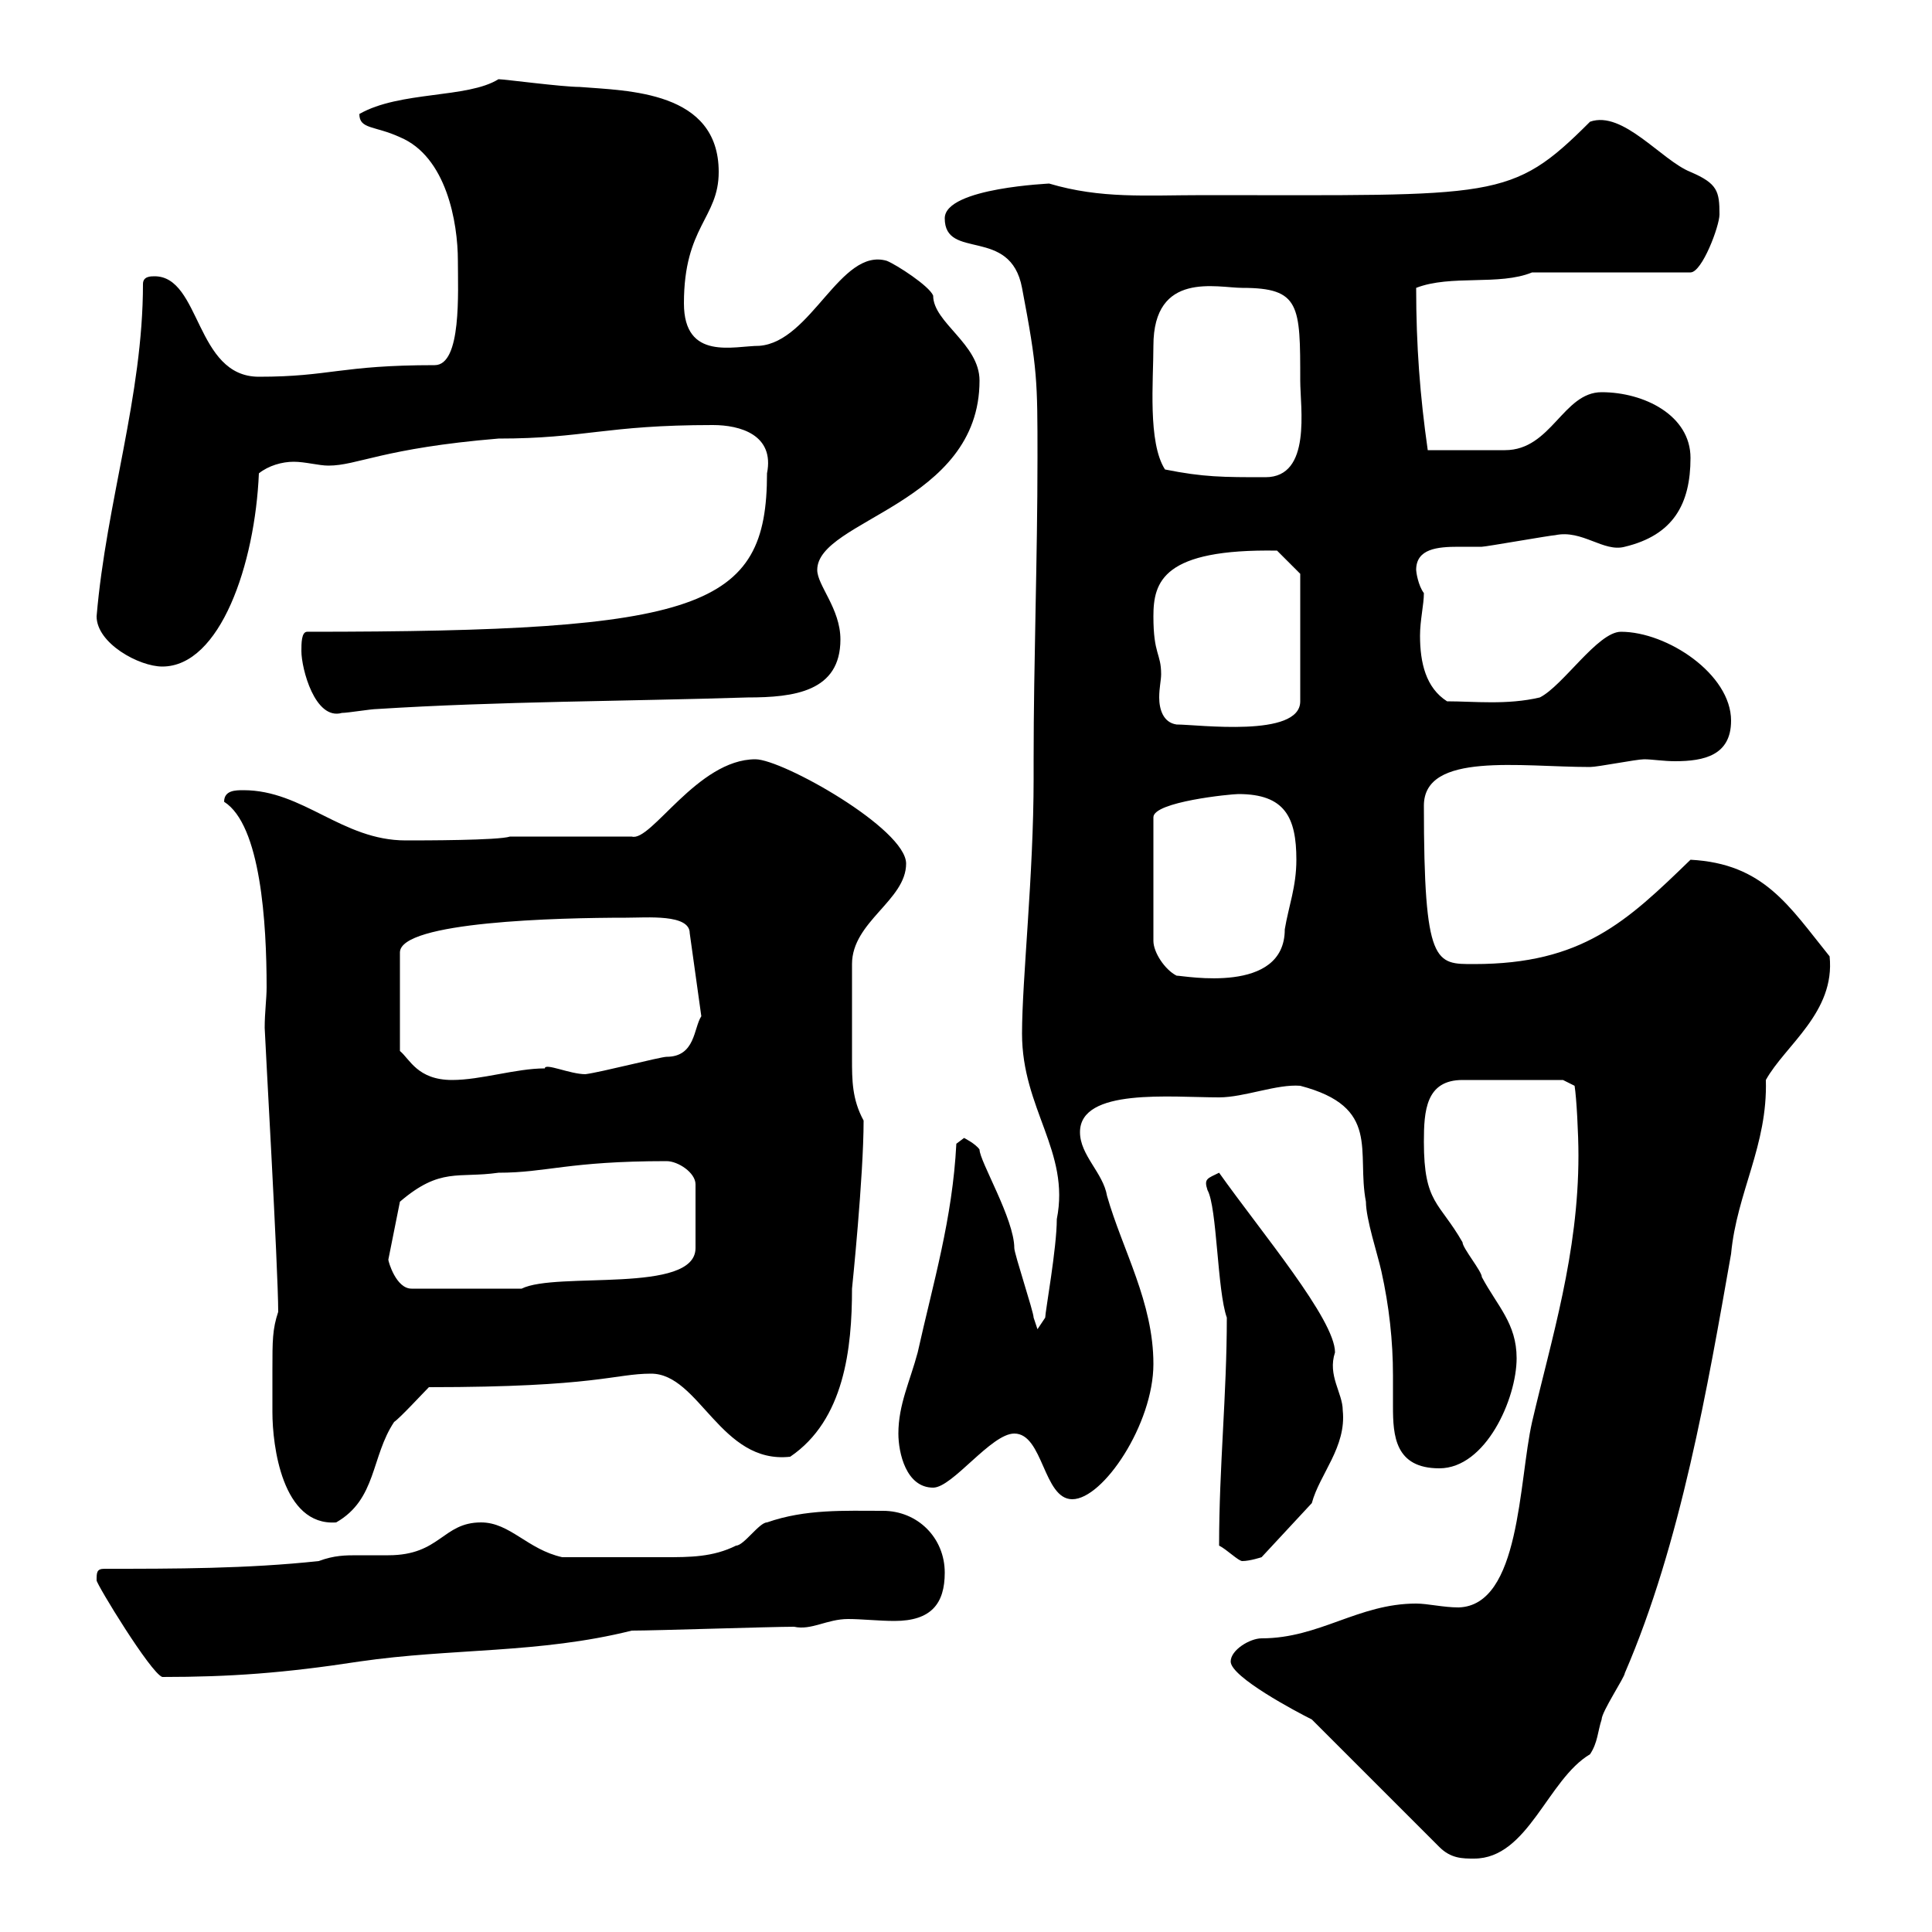 <svg xmlns="http://www.w3.org/2000/svg" xmlns:xlink="http://www.w3.org/1999/xlink" width="300" height="300"><path d="M203.70 267L223.50 286.80C225.30 288.60 227.10 288.60 228.90 288.60C237.30 288.60 240.30 276.30 246.90 272.40C248.10 270.60 248.10 268.80 248.70 267C248.70 265.80 252.30 260.40 252.30 259.80C261 239.70 265.20 215.10 268.80 194.70C269.70 185.10 274.50 177.90 274.20 167.70C277.20 162.30 285 157.20 284.10 148.50C277.80 140.70 273.90 134.10 262.50 133.50C252.60 143.10 245.70 149.70 228.90 149.70C222.90 149.70 221.10 150 221.10 125.10C221.10 116.70 236.10 119.10 246.90 119.10C248.10 119.10 254.10 117.90 255.30 117.90C256.50 117.90 258.30 118.20 260.10 118.20C264.60 118.20 268.80 117.30 268.80 111.90C268.80 104.70 258.90 98.10 251.70 98.10C248.10 98.10 242.70 106.50 239.10 108.30C234 109.50 228.90 108.90 224.70 108.90C221.40 106.80 220.50 102.90 220.50 98.70C220.50 96.30 221.10 93.90 221.10 92.10C220.20 90.90 219.90 88.80 219.90 88.50C219.90 85.20 223.20 84.90 226.50 84.90C227.70 84.90 228.90 84.90 230.10 84.90C230.70 84.90 240.90 83.10 241.50 83.10C245.70 82.20 249 85.80 252.30 84.90C259.80 83.10 262.50 78.30 262.50 71.10C262.50 64.50 255.30 60.90 248.70 60.90C242.70 60.90 240.90 69.90 233.70 69.90C230.40 69.90 225.60 69.90 221.70 69.90C220.50 61.50 219.90 53.70 219.90 44.70C225.30 42.60 232.80 44.40 237.90 42.30L262.50 42.30C264.30 42.30 267 35.10 267 33.30C267 29.70 266.70 28.50 262.50 26.70C258 24.90 252 17.10 246.90 18.90C234.60 31.20 232.50 30.30 186.90 30.30C177.90 30.30 171 30.90 162.90 28.50C163.50 28.50 146.70 29.10 146.70 33.90C146.70 40.50 156.90 35.10 158.70 44.70C161.10 57.30 161.10 59.10 161.10 71.10C161.10 86.70 160.50 102.90 160.50 117.90L160.50 120.90C160.50 135.90 158.70 152.10 158.70 160.50C158.70 172.20 166.20 178.80 164.10 189.30C164.10 193.80 162.30 203.70 162.30 204.60L161.10 206.40C161.10 206.40 160.50 204.60 160.50 204.60C160.50 203.70 157.50 194.70 157.50 193.80C157.50 189.30 152.10 180.30 152.10 178.50C151.50 177.60 149.70 176.70 149.70 176.70L148.50 177.60C147.90 189.30 144.90 199.20 142.50 210C141.30 214.50 139.50 218.10 139.50 222.60C139.50 225.60 140.70 231 144.90 231C147.90 231 153.90 222.60 157.50 222.60C162 222.60 162 232.80 166.50 232.80C171.30 232.80 179.10 221.10 179.10 211.80C179.10 202.20 174.30 194.10 171.90 185.70C171.30 182.10 167.70 179.40 167.70 175.80C167.70 168.90 181.80 170.40 189.30 170.40C193.20 170.40 198.30 168.30 201.90 168.60C214.50 171.90 210.60 178.80 212.10 186.60C212.10 189.30 213.90 194.70 214.50 197.40C215.70 202.80 216.30 208.20 216.30 213.60C216.30 215.10 216.30 216.60 216.30 218.40C216.30 222.90 216.60 228 223.50 228C230.70 228 235.50 217.20 235.50 210.90C235.50 205.50 232.50 202.80 230.10 198.30C230.10 197.40 227.10 193.80 227.10 192.90C223.50 186.60 221.10 186.90 221.10 177.30C221.10 172.50 221.40 167.70 227.10 167.70L242.70 167.70L244.50 168.60C244.80 170.40 245.10 176.10 245.10 179.40C245.10 194.70 240.90 207.90 237.90 220.80C235.80 230.10 236.10 249.30 226.50 249.60C224.10 249.60 221.70 249 219.90 249C210.90 249 204.90 254.40 195.90 254.40C194.10 254.40 191.10 256.20 191.10 258C191.10 260.40 201.30 265.80 203.70 267ZM15 245.40C15 246 23.40 259.80 25.20 260.40C35.70 260.40 44.10 259.80 55.80 258C70.20 255.90 83.70 256.80 98.10 253.20C101.70 253.20 119.70 252.60 123.30 252.60C126 253.20 128.40 251.40 131.70 251.40C133.80 251.40 136.50 251.70 138.90 251.70C144.60 251.70 146.70 249 146.70 244.20C146.70 238.80 142.50 234.60 137.10 234.60C131.10 234.60 125.10 234.30 119.10 236.40C117.90 236.40 115.50 240 114.30 240C110.70 241.80 107.10 241.80 103.20 241.80C99 241.80 93.30 241.80 87.30 241.80C81.90 240.60 79.20 236.40 74.70 236.40C68.70 236.40 68.40 241.50 60.30 241.50C59.10 241.50 57.30 241.50 55.50 241.50C53.70 241.50 51.90 241.50 49.50 242.40C38.40 243.60 27 243.60 16.20 243.60C15 243.60 15 244.20 15 245.40ZM189.30 240C190.50 240.60 192.30 242.40 192.90 242.40C194.10 242.40 195.90 241.80 195.90 241.80L203.70 233.40C204.90 228.90 209.10 224.70 208.50 219C208.50 216.30 206.10 213.60 207.30 210C207.30 204.90 195.90 191.40 189.30 182.10C187.50 183 186.90 183 187.50 184.80C189 187.50 189 200.40 190.50 204.60C190.50 216.60 189.30 227.70 189.30 240ZM42.30 212.70C42.30 215.10 42.30 217.20 42.30 219.30C42.30 224.40 43.80 237 52.20 236.40C58.50 232.80 57.60 226.20 61.20 220.80C62.10 220.20 65.70 216.30 66.60 215.40C92.70 215.40 95.40 213.30 101.10 213.30C108.60 213.30 111.90 227.40 122.70 226.20C131.10 220.50 132.30 209.40 132.30 200.10C132.30 200.10 134.10 182.70 134.10 174C132.30 170.70 132.30 167.70 132.30 164.40C132.30 161.10 132.30 151.80 132.30 149.70C132.30 143.10 140.70 139.80 140.70 134.10C140.70 128.70 121.50 117.90 117.30 117.90C108.30 117.90 101.10 130.80 98.10 129.90L79.20 129.90C77.40 130.50 65.70 130.50 63 130.50C53.10 130.50 47.10 122.70 37.80 122.70C36.60 122.70 34.80 122.70 34.80 124.50C40.50 128.10 41.40 143.40 41.40 153.30C41.40 155.10 41.10 157.20 41.10 159.60C41.10 160.50 43.20 197.10 43.20 203.70C42.30 206.40 42.30 208.20 42.30 212.70ZM60.30 195.60L62.10 186.60C68.40 181.20 71.10 183 77.40 182.10C84.90 182.10 88.20 180.30 103.50 180.30C105.30 180.30 108 182.10 108 183.90L108 193.80C108 201 86.40 197.40 81 200.10L63.90 200.10C61.50 200.10 60.30 195.90 60.30 195.60ZM97.20 142.50C100.50 142.50 107.10 141.90 107.10 144.90L108.90 157.80C107.70 159.60 108 164.10 103.50 164.10C102.60 164.10 93.30 166.50 90.90 166.80C88.50 166.80 84.60 165 84.60 165.90C80.10 165.90 74.70 167.70 70.20 167.70C64.80 167.70 63.60 164.40 62.10 163.20L62.10 147.90C62.10 143.10 86.70 142.50 97.20 142.50ZM192.30 123.30C199.50 123.30 201.30 126.90 201.30 133.50C201.30 137.70 200.10 140.70 199.50 144.30C199.50 154.50 183.90 151.50 182.70 151.50C180.90 150.60 179.10 147.90 179.10 146.10L179.10 126.90C179.10 124.50 191.10 123.30 192.30 123.30ZM179.10 95.70C179.10 90.30 180.60 85.20 198.30 85.50L201.90 89.10L201.90 108.90C201.90 114.60 186 112.50 182.70 112.50C180.60 112.20 180 110.10 180 108.30C180 106.80 180.30 105.60 180.30 104.70C180.30 101.40 179.10 101.70 179.10 95.70ZM46.80 101.10C46.80 103.80 48.90 111.90 53.10 110.70C54 110.70 57.60 110.10 58.50 110.10C77.40 108.90 97.20 108.90 116.10 108.30C123.30 108.30 130.50 107.40 130.50 99.30C130.50 94.50 126.90 90.90 126.90 88.50C126.90 80.70 152.10 78.30 152.10 59.10C152.10 53.40 144.90 50.10 144.90 45.90C144.30 44.40 139.20 41.10 137.70 40.50C130.50 38.40 126 53.10 117.90 53.70C114 53.70 106.20 56.10 106.20 47.10C106.20 35.10 111.60 33.90 111.60 26.70C111.60 14.10 97.50 14.10 90 13.50C87.30 13.50 78.30 12.30 77.40 12.30C72.60 15.30 62.10 14.10 55.80 17.70C55.80 20.10 58.20 19.50 62.10 21.30C69.30 24.30 71.10 34.50 71.10 40.50C71.10 45.30 71.70 56.70 67.50 56.70C52.80 56.70 51.30 58.50 40.20 58.50C30.30 58.50 31.20 42.90 24 42.90C23.40 42.90 22.20 42.90 22.20 44.10C22.20 61.50 16.50 78 15 95.70C15 99.90 21.60 103.50 25.20 103.50C34.20 103.50 39.60 87.60 40.20 73.50C41.70 72.30 43.80 71.70 45.60 71.70C47.40 71.70 49.50 72.30 51 72.30C55.50 72.30 59.40 69.60 77.40 68.10C90.90 68.10 93.90 66 110.70 66C114.90 66 120.30 67.50 119.10 73.50C119.10 94.50 108.90 98.10 47.70 98.10C46.80 98.10 46.80 99.90 46.80 101.10ZM180.90 72.90C178.20 68.70 179.10 59.10 179.10 53.70C179.10 42 189 44.70 192.90 44.70C201.90 44.70 201.90 47.40 201.90 59.10C201.90 63.30 203.70 74.10 196.50 74.10C189.90 74.10 186.90 74.10 180.90 72.90Z"/></svg>